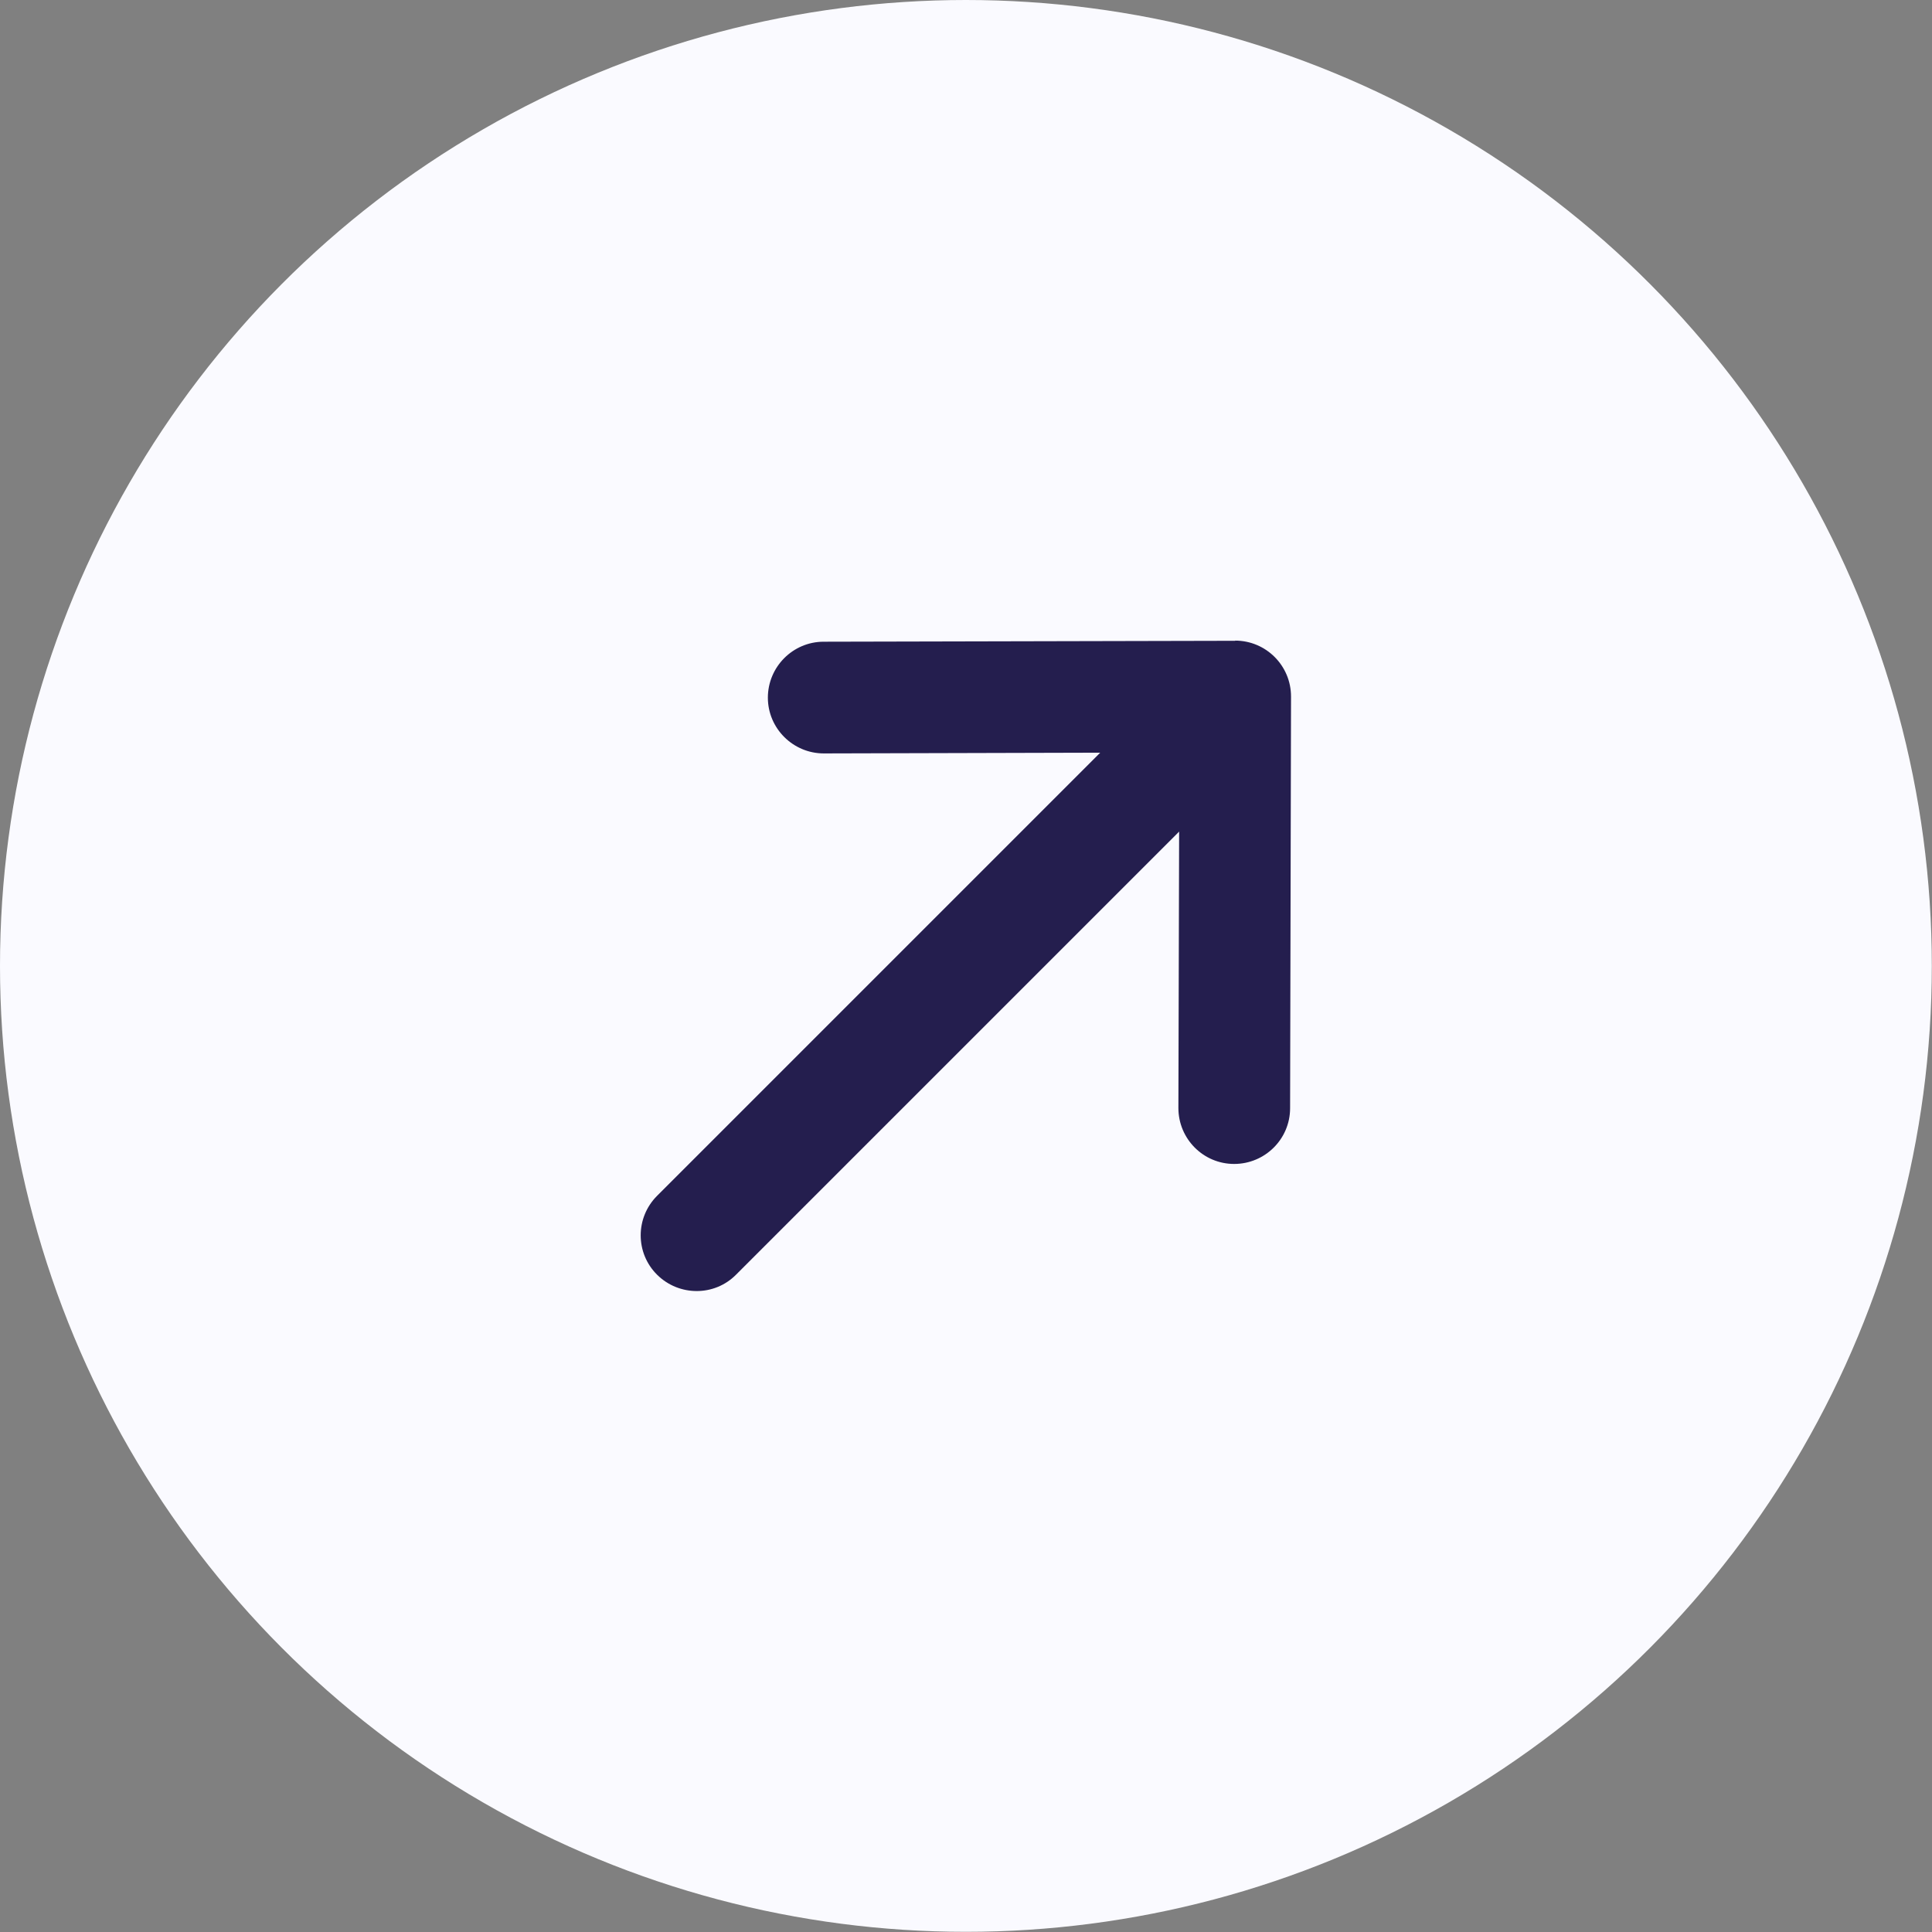 <?xml version="1.0" encoding="UTF-8"?> <svg xmlns="http://www.w3.org/2000/svg" id="_Слой_2" data-name="Слой 2" viewBox="0 0 104.29 104.29"><rect x="0" y="0" width="104.29" height="104.29" fill="#808080" stroke="none"/> <defs> <style> .cls-1 { fill: #fafaff; } .cls-2 { fill: #241e4e; } </style> </defs> <g id="_Слой_1-2" data-name="Слой 1"> <circle class="cls-1" cx="52.14" cy="52.14" r="52.14"></circle> <path class="cls-2" d="M66.68,34.59s0,0,0,0l-22.22,.05c-1.66,0-3.01,1.36-3.01,3.02,0,1.66,1.36,3.01,3.02,3.01l14.92-.04-23.92,23.92c-1.18,1.18-1.18,3.09,0,4.26s3.09,1.18,4.26,0l23.92-23.92-.04,14.92c0,1.66,1.34,3.02,3.01,3.02,1.66,0,3.02-1.34,3.02-3.01l.05-22.22s0,0,0,0c0-1.67-1.35-3.02-3.02-3.02Z"></path> </g> </svg> 